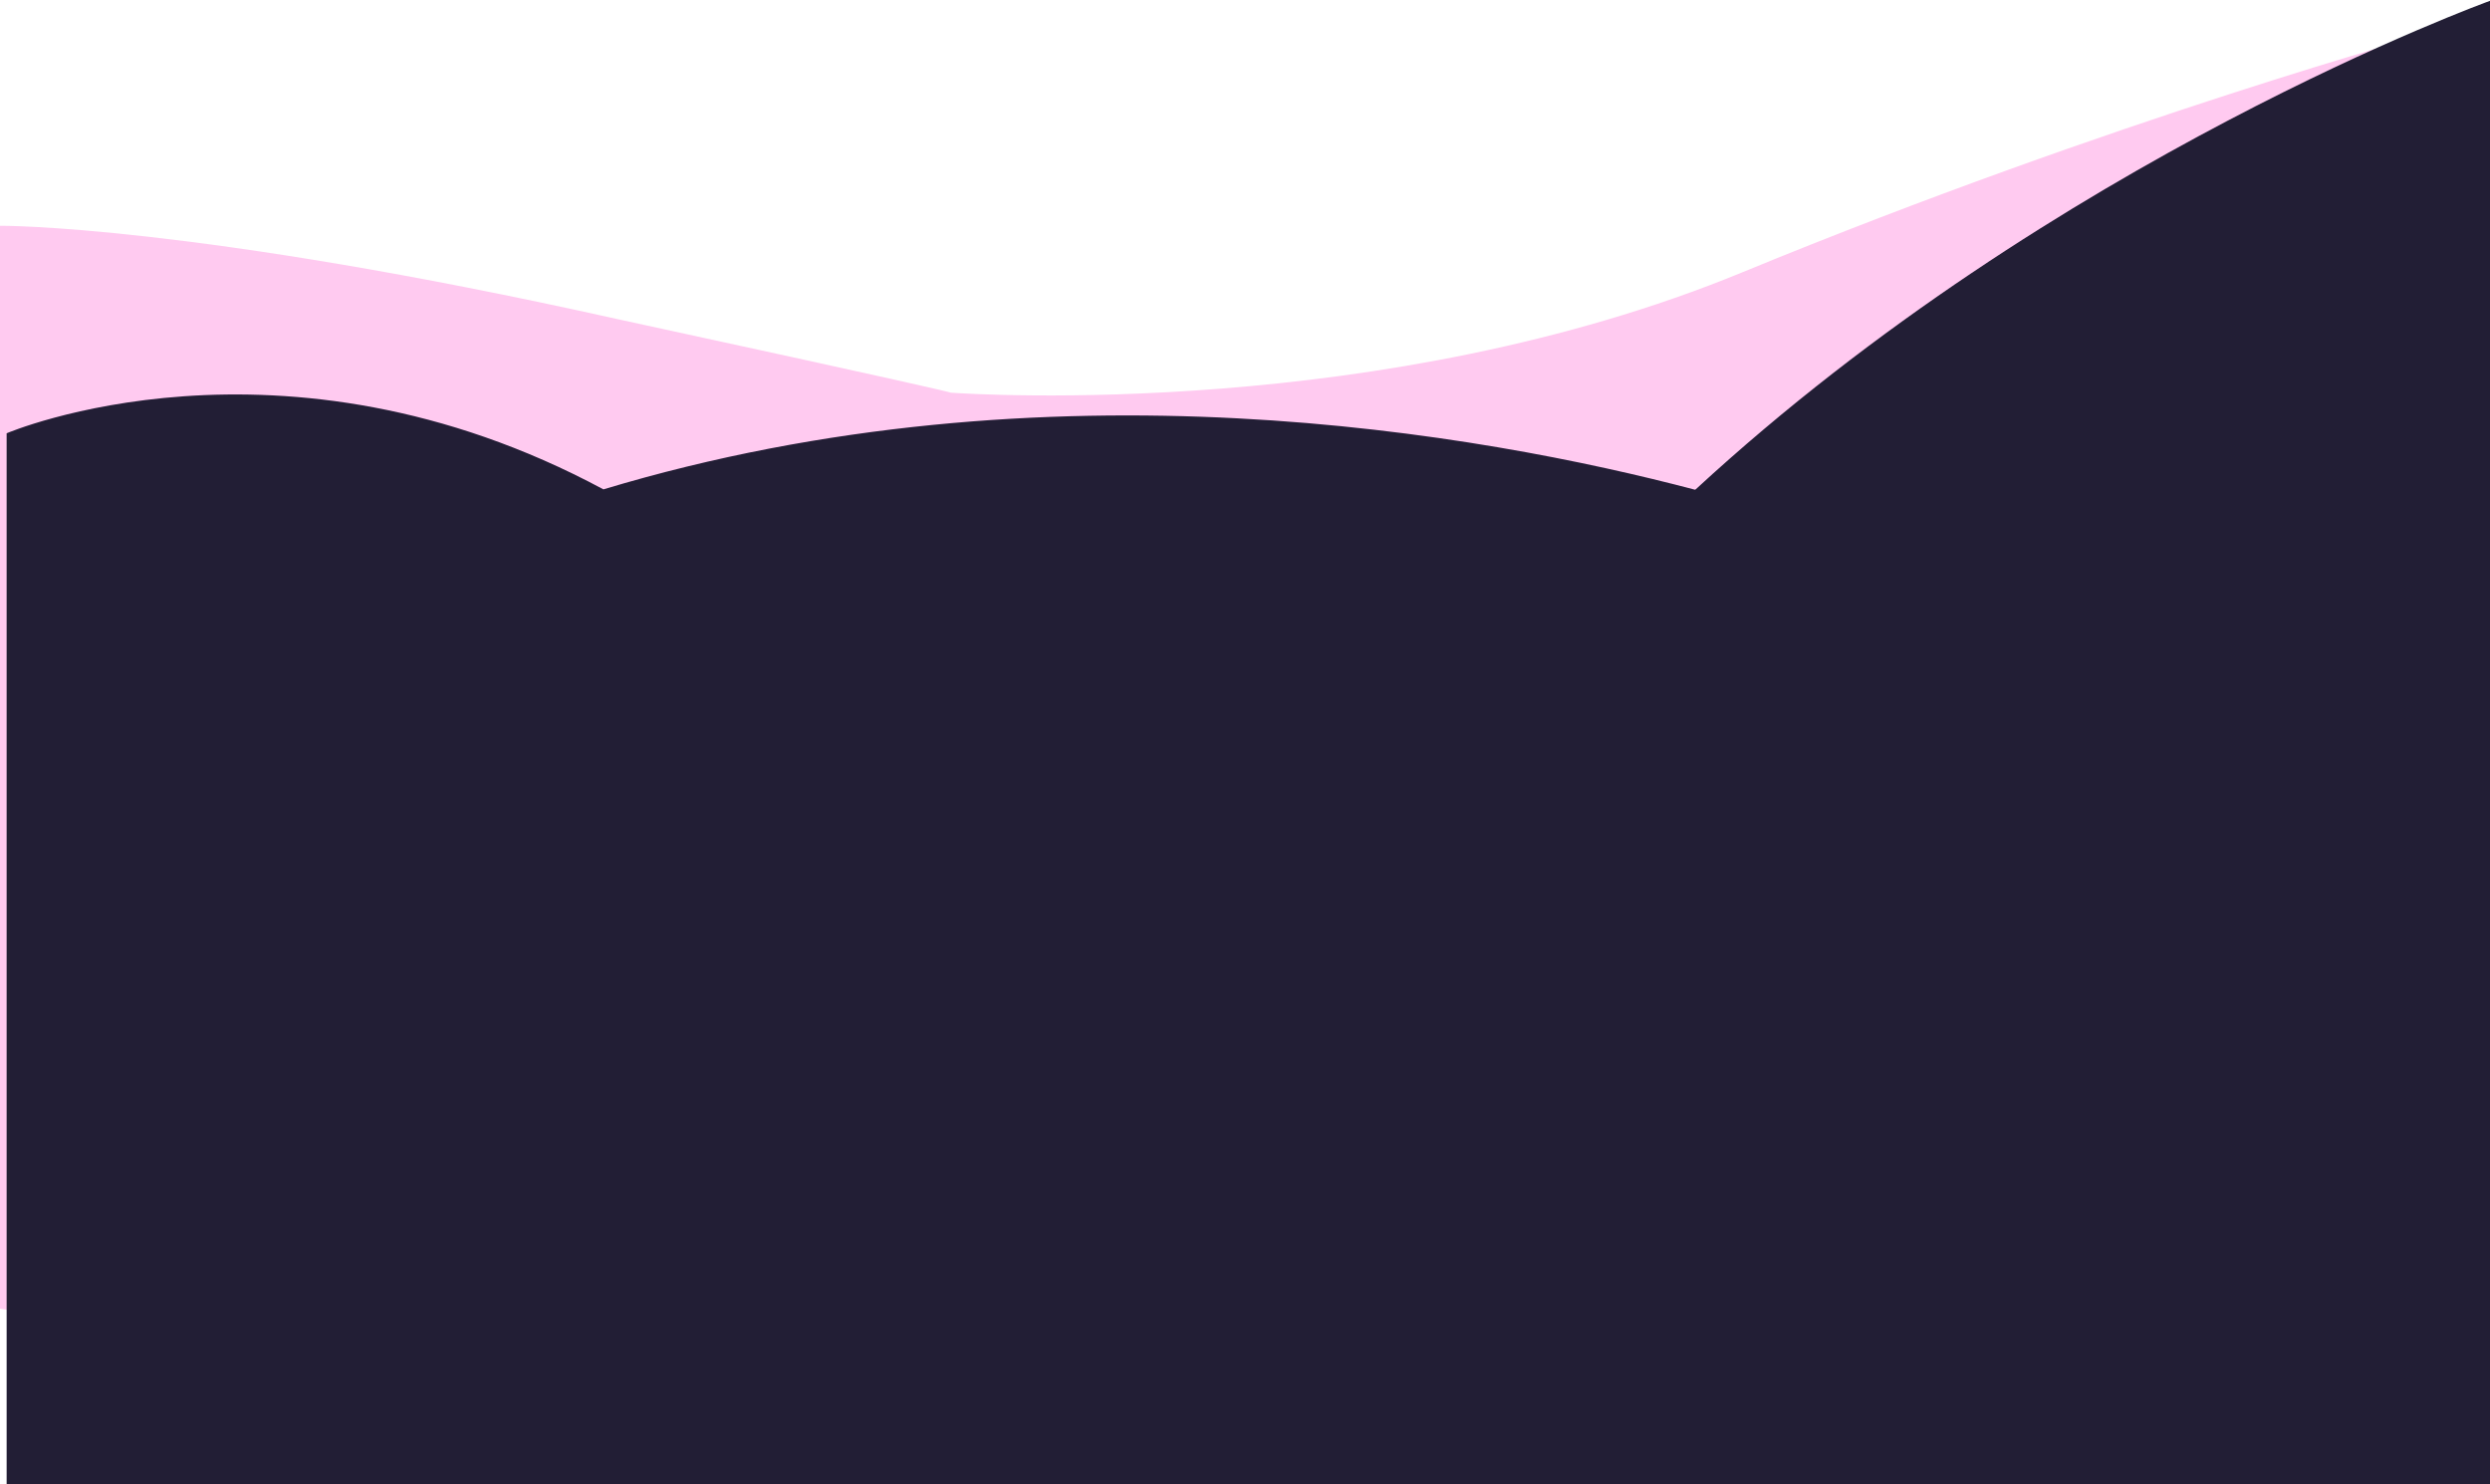 <svg width="1500" height="894" viewBox="0 0 1500 894" fill="none" xmlns="http://www.w3.org/2000/svg">
<path d="M370.966 192.029C548.812 230.555 571.277 235.991 572.752 236.554C588.026 237.623 833.297 253.133 1049.66 164.024C1273.09 72.009 1467 19 1467 19V752.22C1097.44 881.241 765.819 882 765.819 882C452.466 851.995 0 788.426 0 788.426V136.019C0 136.019 115.224 135.019 370.966 192.029Z" fill="#ffcaf0"/>
<path d="M363.5 294.806C631.799 213.958 893.7 261.439 1021.02 295.004C1021.18 294.938 1021.34 294.872 1021.5 294.806C1238.42 94.79 1500 0.5 1500 0.5V894H759H4V261.02C4 261.02 169 190.306 363.5 294.806Z" fill="#221E35"/>
</svg>
